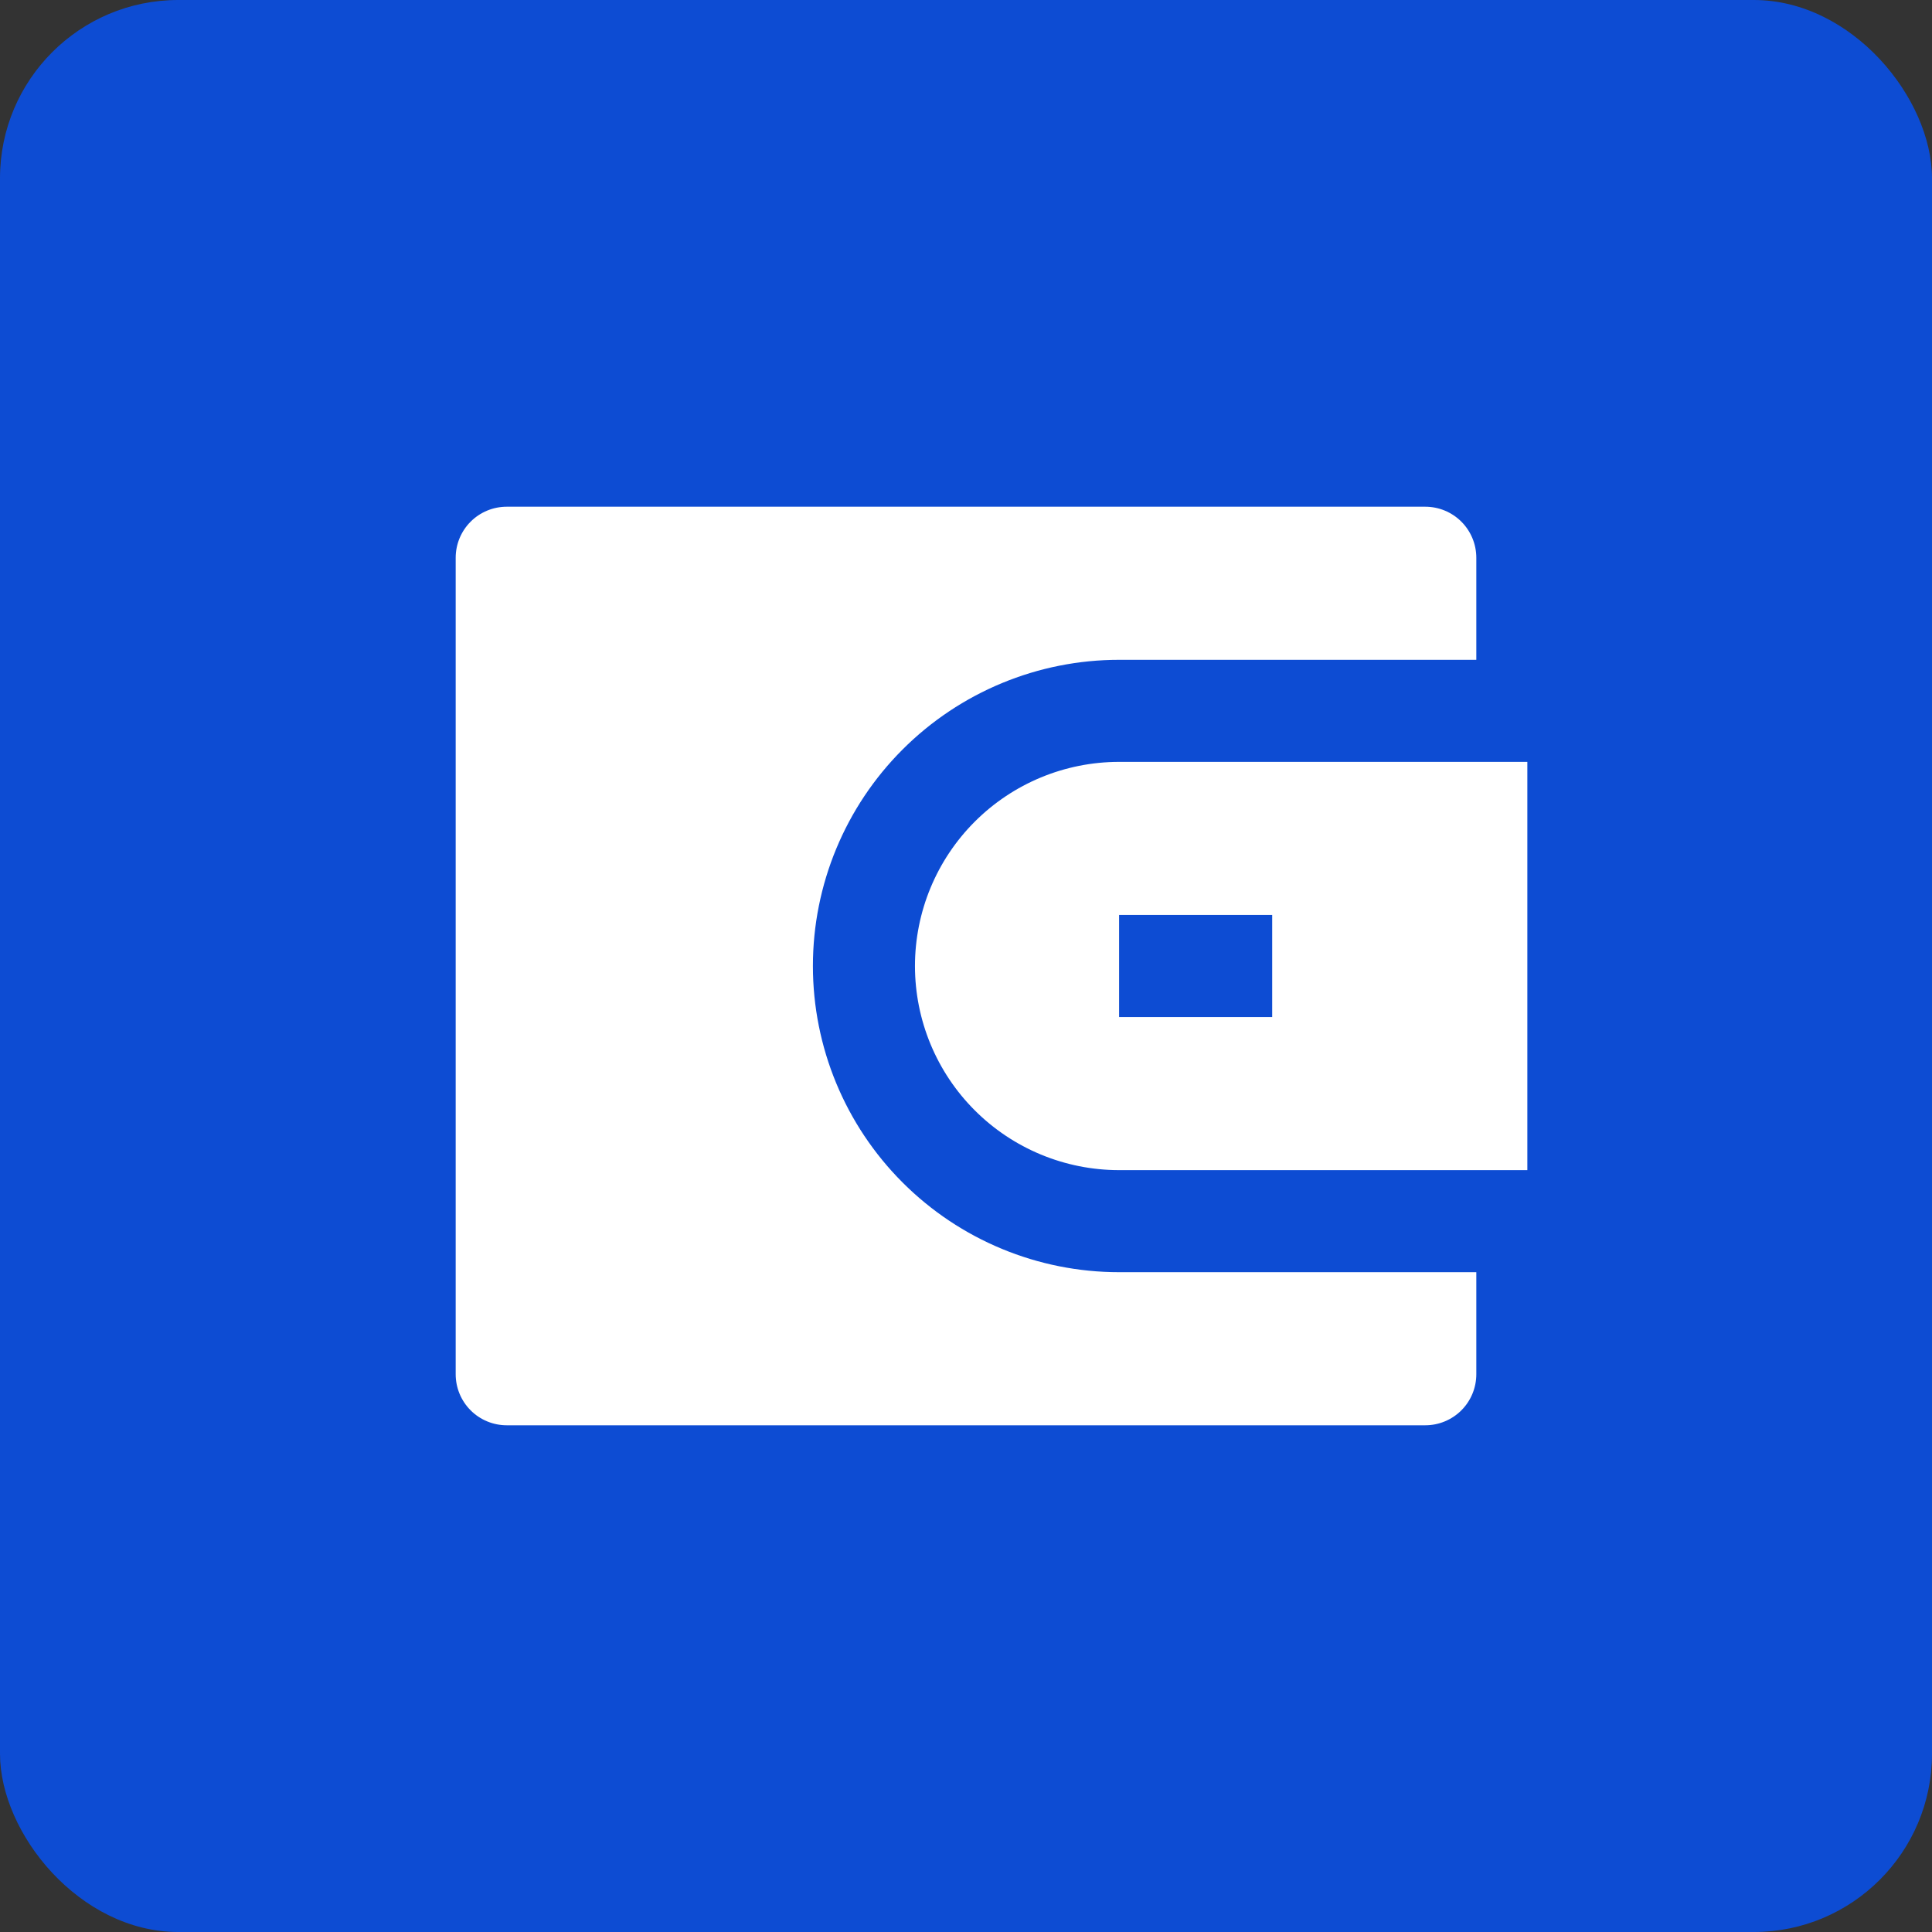 <svg width="336" height="336" viewBox="0 0 336 336" fill="none" xmlns="http://www.w3.org/2000/svg">
<rect x="0" y="0" width="336" height="336" fill="#333333" stroke="none"/>
<rect width="336" height="336" rx="31" fill="#0D4CD3"/>
<g clip-path="url(#clip0_3374_58)">
<path d="M256.75 114.75H194.625C180.502 114.75 166.958 120.36 156.972 130.347C146.985 140.333 141.375 153.877 141.375 168C141.375 182.123 146.985 195.667 156.972 205.653C166.958 215.64 180.502 221.25 194.625 221.25H256.75V239C256.75 241.354 255.815 243.611 254.151 245.276C252.486 246.94 250.229 247.875 247.875 247.875H88.125C85.771 247.875 83.514 246.94 81.849 245.276C80.185 243.611 79.25 241.354 79.25 239V97C79.25 94.646 80.185 92.389 81.849 90.724C83.514 89.06 85.771 88.125 88.125 88.125H247.875C250.229 88.125 252.486 89.06 254.151 90.724C255.815 92.389 256.75 94.646 256.75 97V114.75ZM194.625 132.5H265.625V203.5H194.625C185.21 203.5 176.18 199.76 169.523 193.102C162.865 186.445 159.125 177.415 159.125 168C159.125 158.585 162.865 149.555 169.523 142.898C176.18 136.24 185.21 132.5 194.625 132.5V132.5ZM194.625 159.125V176.875H221.25V159.125H194.625Z" fill="white"/>
</g>
<defs>
<clipPath id="clip0_3374_58">
<rect width="213" height="213" fill="white" transform="translate(61.5 61.5)"/>
</clipPath>
</defs>
</svg>
